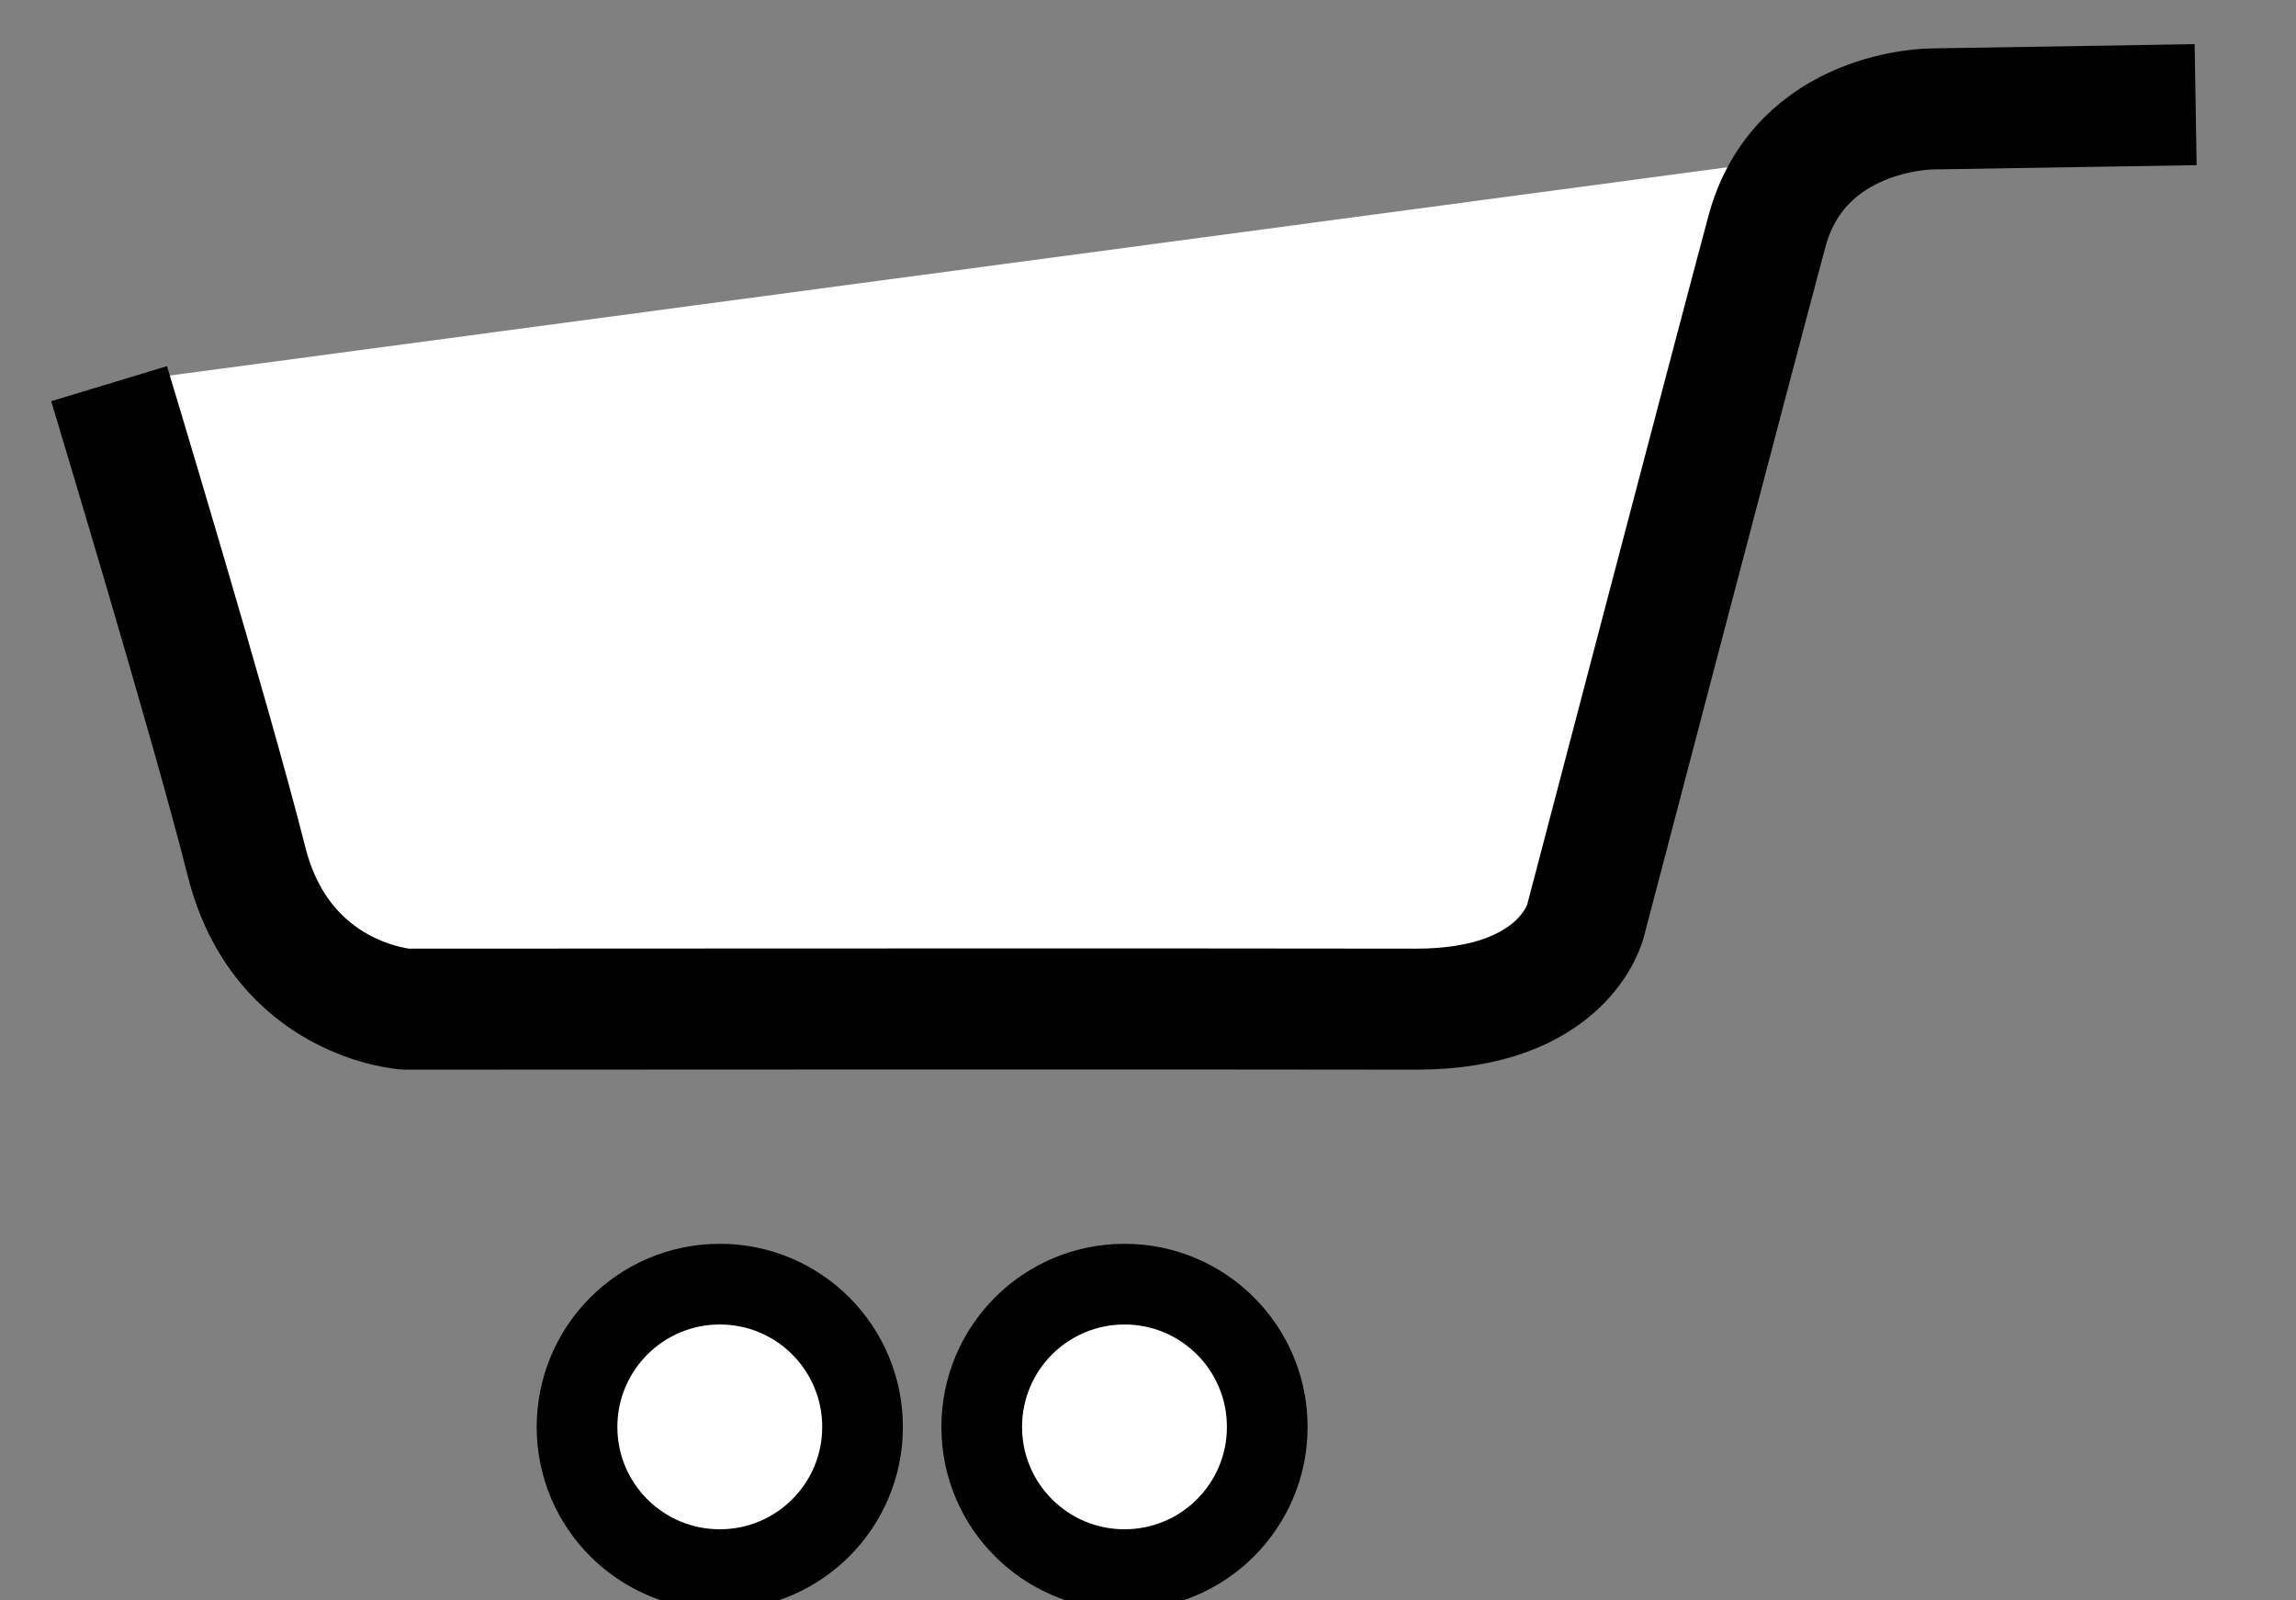 <svg width="28.458" height="19.833" xmlns="http://www.w3.org/2000/svg" xml:space="preserve" enable-background="new 0 0 28.458 19.833" version="1.1">

 <rect width="100%" height="100%" fill="#808080" stroke="none"/>

 <g>
  <title>Layer 1</title>
  <g id="图层_1">
   <path stroke="#000" id="svg_1" d="m8.922,15.915c0.977,0 1.769,0.791 1.769,1.77c0,0.977 -0.792,1.768 -1.769,1.768c-0.978,0 -1.77,-0.791 -1.77,-1.768c0.001,-0.979 0.793,-1.77 1.77,-1.77z" fill="#fff" clip-rule="evenodd" fill-rule="evenodd"/>
   <path stroke="#000" id="svg_2" d="m13.938,15.915c0.977,0 1.769,0.791 1.769,1.77c0,0.977 -0.792,1.768 -1.769,1.768c-0.978,0 -1.77,-0.791 -1.77,-1.768c0,-0.979 0.792,-1.77 1.77,-1.77z" fill="#fff" clip-rule="evenodd" fill-rule="evenodd"/>
   <path id="svg_3" d="m27.214,1.297l-3.27,0.053c0,0 -1.635,0 -2.044,1.519c-0.408,1.52 -2.247,8.538 -2.247,8.538s-0.252,1.105 -2.111,1.1c-2.16,-0.006 -12.511,0 -12.511,0s-1.54,-0.1 -1.976,-1.832s-1.703,-5.92 -1.703,-5.92" stroke-miterlimit="10" stroke-width="1.5" stroke="#000" fill="#fff" clip-rule="evenodd" fill-rule="evenodd"/>
  </g>
  <g display="none" id="图层_2"/>
 </g>
</svg>